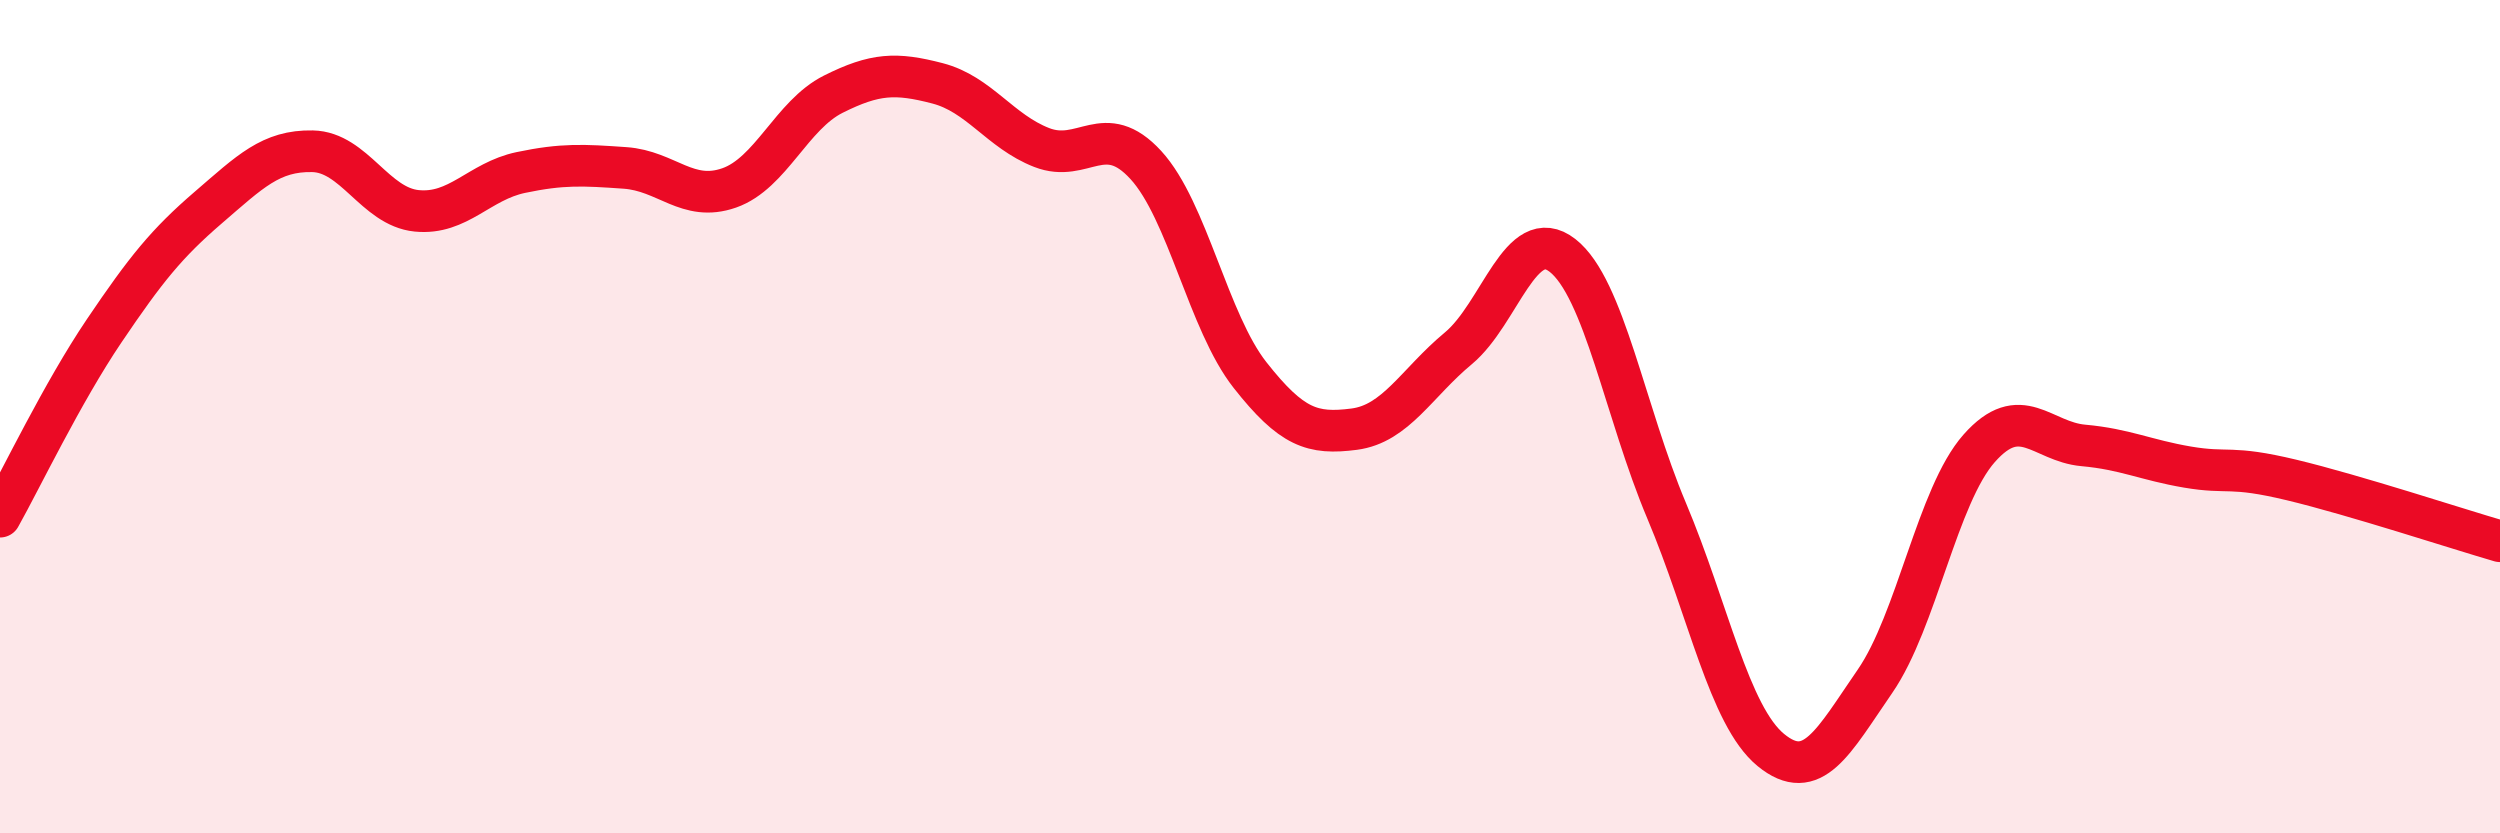 
    <svg width="60" height="20" viewBox="0 0 60 20" xmlns="http://www.w3.org/2000/svg">
      <path
        d="M 0,12.4 C 0.5,11.51 1.5,9.42 2.5,7.94 C 3.5,6.46 4,5.84 5,4.98 C 6,4.12 6.5,3.61 7.5,3.63 C 8.5,3.65 9,4.96 10,5.06 C 11,5.16 11.5,4.35 12.5,4.14 C 13.5,3.93 14,3.96 15,4.03 C 16,4.1 16.5,4.86 17.5,4.51 C 18.5,4.16 19,2.76 20,2.26 C 21,1.76 21.5,1.74 22.5,2 C 23.5,2.26 24,3.15 25,3.54 C 26,3.93 26.5,2.87 27.5,3.96 C 28.5,5.05 29,7.73 30,9 C 31,10.27 31.5,10.43 32.5,10.3 C 33.5,10.17 34,9.19 35,8.36 C 36,7.53 36.5,5.35 37.5,6.13 C 38.5,6.91 39,9.89 40,12.26 C 41,14.63 41.5,17.18 42.5,18 C 43.5,18.82 44,17.8 45,16.35 C 46,14.9 46.5,11.89 47.5,10.76 C 48.5,9.63 49,10.6 50,10.69 C 51,10.78 51.5,11.04 52.5,11.21 C 53.5,11.38 53.5,11.16 55,11.52 C 56.5,11.88 59,12.7 60,12.99L60 20L0 20Z"
        fill="#EB0A25"
        opacity="0.1"
        stroke-linecap="round"
        stroke-linejoin="round"
      />
      <path
        d="M 0,12.4 C 0.5,11.51 1.5,9.42 2.5,7.94 C 3.5,6.46 4,5.84 5,4.98 C 6,4.12 6.5,3.61 7.5,3.63 C 8.5,3.65 9,4.96 10,5.06 C 11,5.16 11.5,4.35 12.5,4.14 C 13.5,3.93 14,3.96 15,4.03 C 16,4.1 16.5,4.86 17.5,4.51 C 18.5,4.16 19,2.76 20,2.26 C 21,1.76 21.5,1.74 22.5,2 C 23.5,2.26 24,3.15 25,3.54 C 26,3.93 26.5,2.87 27.5,3.96 C 28.5,5.05 29,7.73 30,9 C 31,10.27 31.5,10.43 32.5,10.3 C 33.5,10.17 34,9.19 35,8.36 C 36,7.53 36.5,5.35 37.5,6.13 C 38.5,6.91 39,9.89 40,12.26 C 41,14.63 41.5,17.18 42.5,18 C 43.5,18.82 44,17.8 45,16.35 C 46,14.9 46.5,11.89 47.5,10.76 C 48.5,9.63 49,10.6 50,10.69 C 51,10.78 51.5,11.04 52.5,11.21 C 53.5,11.38 53.5,11.16 55,11.52 C 56.5,11.88 59,12.7 60,12.99"
        stroke="#EB0A25"
        stroke-width="1"
        fill="none"
        stroke-linecap="round"
        stroke-linejoin="round"
      />
    </svg>
  
